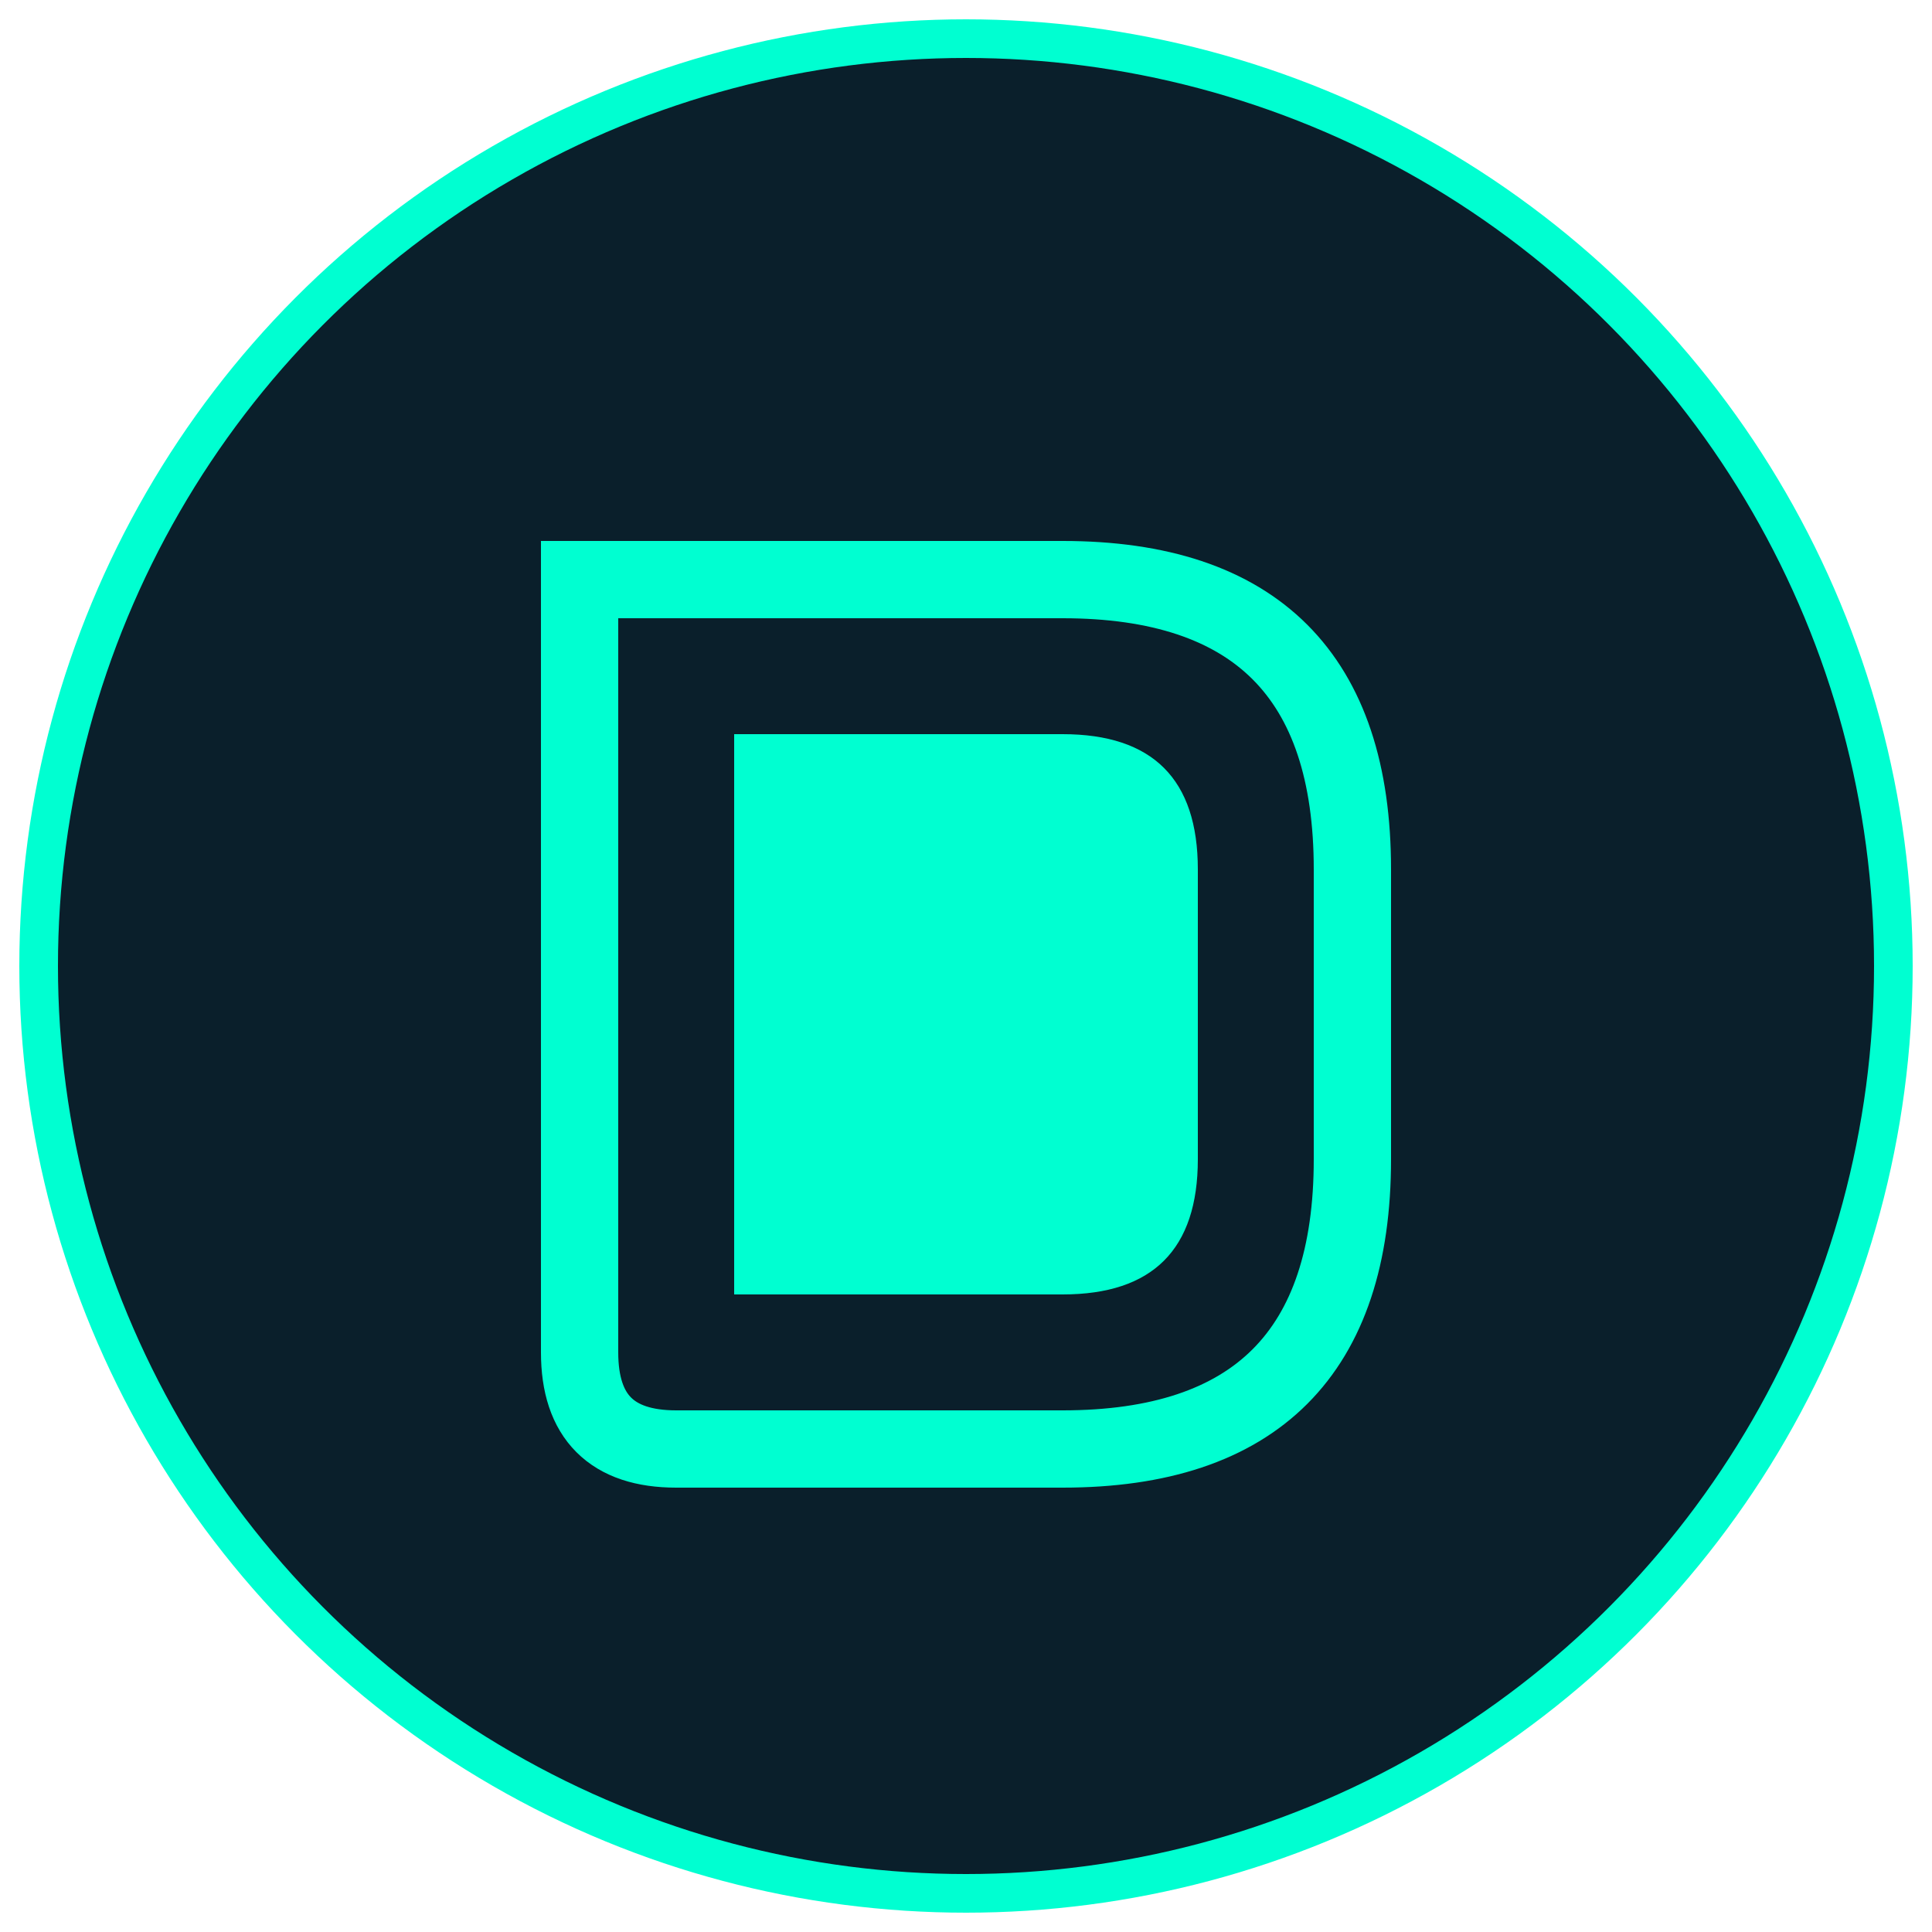<?xml version="1.0" encoding="UTF-8"?>
<svg width="100" height="100" viewBox="0 0 100 100" xmlns="http://www.w3.org/2000/svg">
  <!-- Background circle -->
  <circle cx="50" cy="50" r="48" fill="#0A1F2B" stroke="#00FFD1" stroke-width="2" />
  
  <!-- Stylized 'd' for quivalorenthep in a futuristic style -->
  <path d="M 30 30 L 30 70 Q 30 75, 35 75 L 55 75 Q 70 75, 70 60 L 70 45 Q 70 30, 55 30 Z" fill="none" stroke="#00FFD1" stroke-width="4" />
  
  <!-- Inner shape to complete the 'd' -->
  <path d="M 38 38 L 38 67 L 55 67 Q 62 67, 62 60 L 62 45 Q 62 38, 55 38 Z" fill="#00FFD1" />
</svg>
